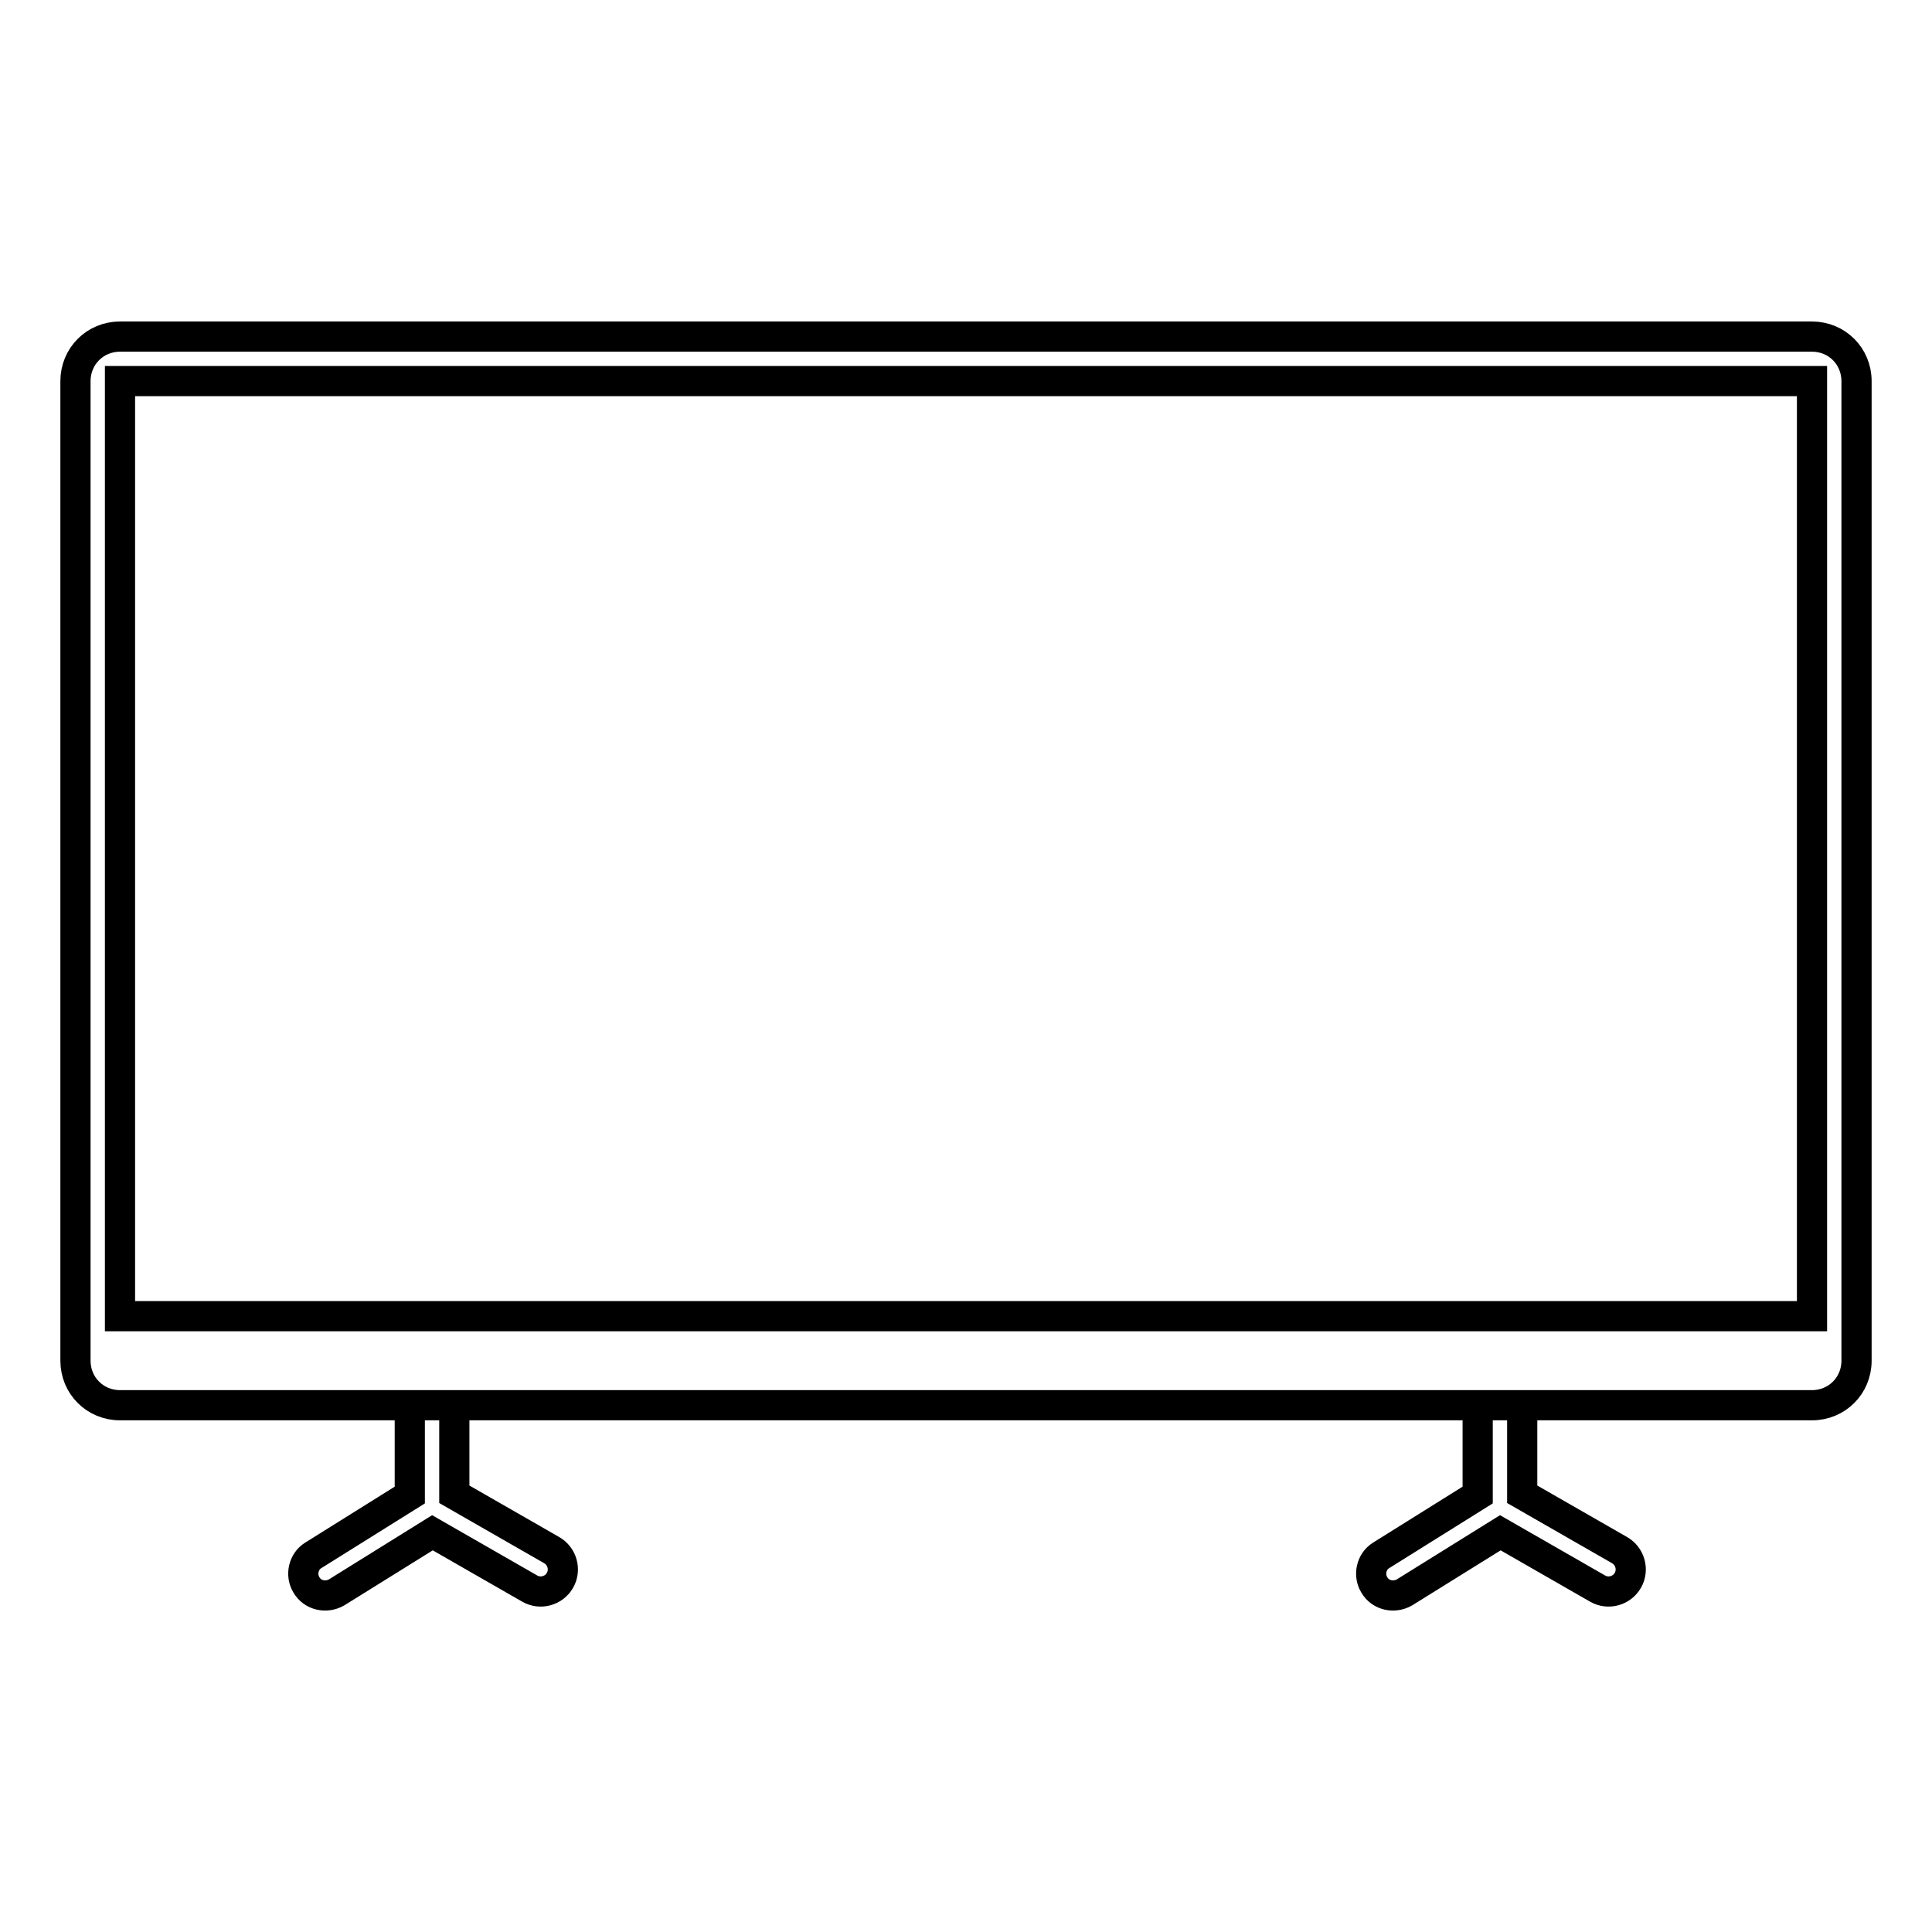 <?xml version="1.0" encoding="utf-8"?>
<!-- Svg Vector Icons : http://www.onlinewebfonts.com/icon -->
<!DOCTYPE svg PUBLIC "-//W3C//DTD SVG 1.1//EN" "http://www.w3.org/Graphics/SVG/1.1/DTD/svg11.dtd">
<svg version="1.1" xmlns="http://www.w3.org/2000/svg" xmlns:xlink="http://www.w3.org/1999/xlink" x="0px" y="0px" viewBox="0 0 256 256" enable-background="new 0 0 256 256" xml:space="preserve">
<g> <path stroke-width="4" fill-opacity="0" stroke="#000000"  d="M15.9,174.4h224.2V50.5H15.9V174.4z M10,50.5c0-3.3,2.6-5.9,5.9-5.9h224.2c3.3,0,5.9,2.6,5.9,5.9 c0,0,0,0,0,0v129.8c0,3.3-2.6,5.9-5.9,5.9H15.9c-3.3,0-5.9-2.6-5.9-5.9c0,0,0,0,0,0V50.5z M54.3,186.2h5.9V198l12.9,7.4 c1.4,0.8,1.9,2.6,1.1,4c0,0,0,0,0,0c-0.8,1.4-2.6,1.9-4,1.1c0,0,0,0,0,0l-12.9-7.4L44.6,211c-1.4,0.8-3.2,0.4-4-1 c-0.8-1.3-0.4-3.1,0.9-3.9l12.8-8V186.2z M195.8,186.2h5.9V198l12.9,7.4c1.4,0.8,1.9,2.6,1.1,4c0,0,0,0,0,0c-0.8,1.4-2.6,1.9-4,1.1 c0,0,0,0,0,0l-12.9-7.4l-12.7,7.9c-1.4,0.8-3.2,0.4-4-1c-0.8-1.3-0.4-3.1,0.9-3.9l12.8-8V186.2L195.8,186.2z"/></g>
</svg>